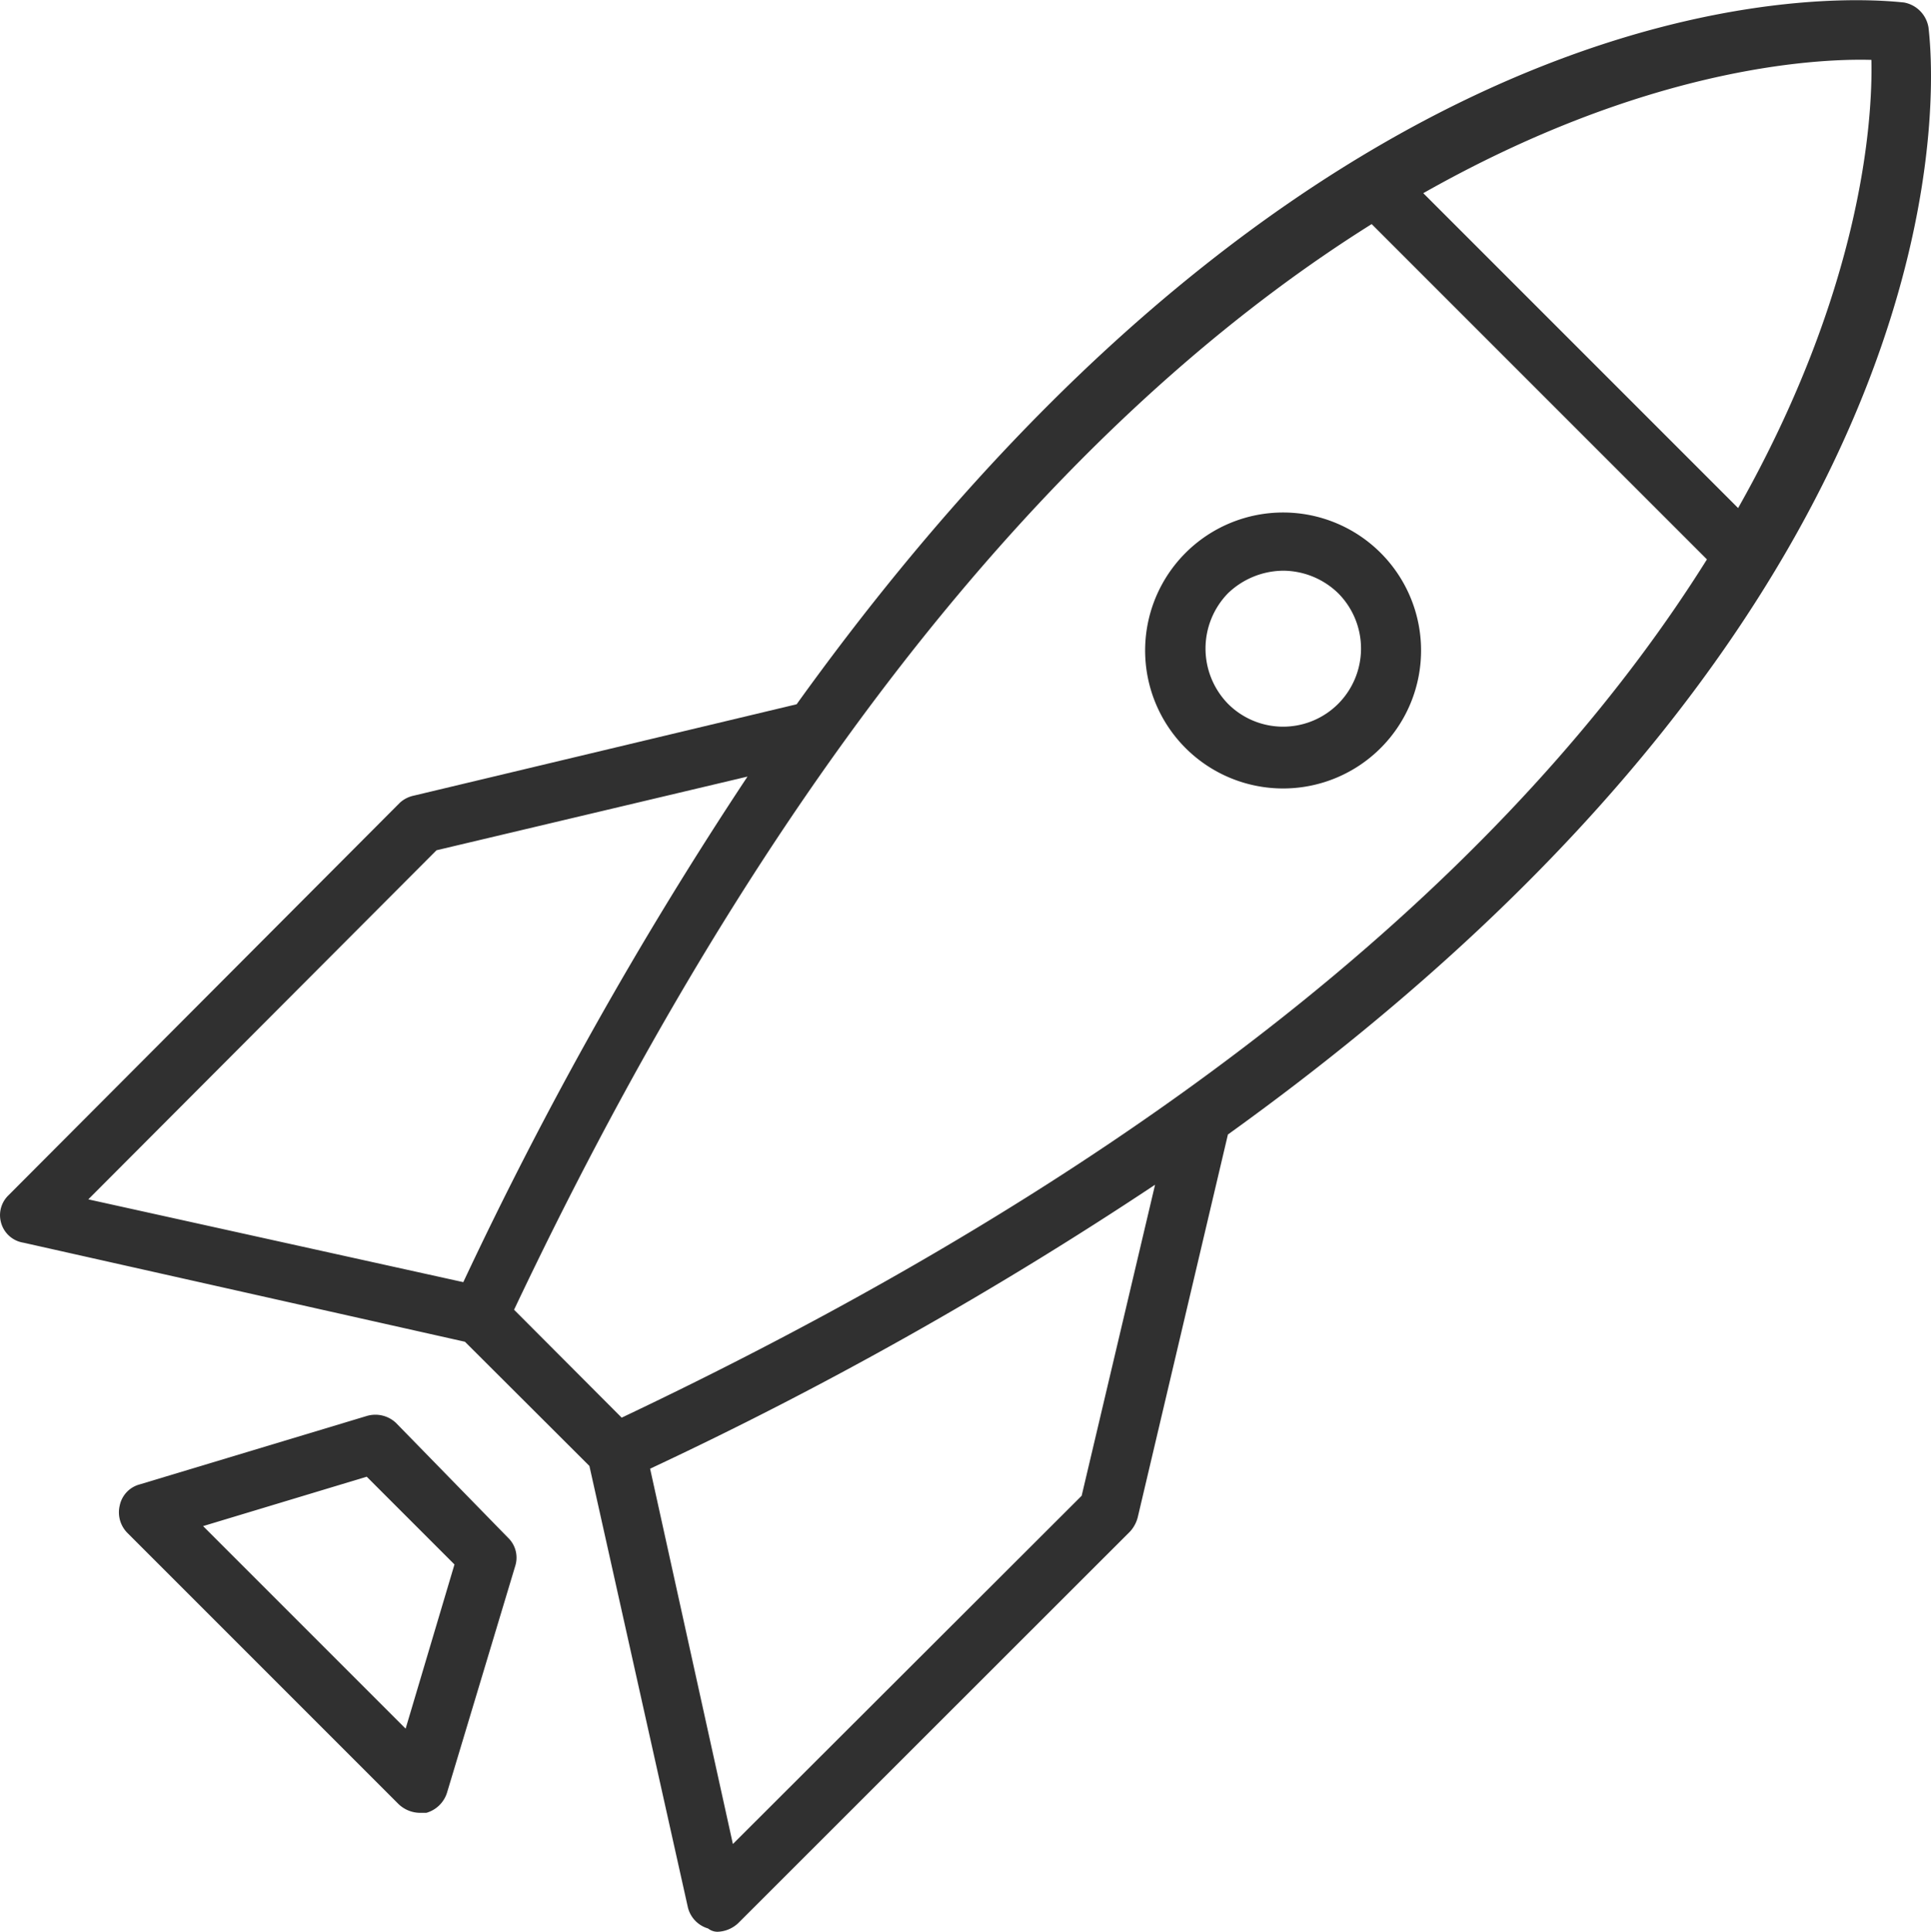 <svg xmlns="http://www.w3.org/2000/svg" viewBox="0 0 69.98 70"><defs><style>.cls-1{fill:#303030;}</style></defs><title>i15</title><g id="Camada_2" data-name="Camada 2"><g id="Camada_1-2" data-name="Camada 1"><path class="cls-1" d="M69.89,1A1.1,1.1,0,0,0,69,.09C68,0,48.88-2.33,28.87,25.52L15,28.83a1.08,1.08,0,0,0-.5.25L.31,43.31a1,1,0,0,0-.27,1,1,1,0,0,0,.81.72l16,3.59,4.51,4.5,3.57,16a1.06,1.06,0,0,0,.73.76A.56.56,0,0,0,26,70a1.15,1.15,0,0,0,.75-.31l14.21-14.2a1.22,1.22,0,0,0,.27-.5l3.27-13.88C72.32,21.12,70,2,69.89,1ZM67.82,2.17c.05,2.17-.33,8.28-4.83,16.24L51.58,7C59.55,2.49,65.65,2.11,67.82,2.17Zm-52,28.64,11.27-2.67a143.31,143.31,0,0,0-10.3,18.32l-13.59-3ZM39.2,54.2,26.56,66.82l-3-13.6A141.11,141.11,0,0,0,41.86,42.93ZM22.53,51.37l-3.9-3.91C29.14,25.27,40.47,13.91,49.71,8.12L61.86,20.27C56.07,29.52,44.72,40.85,22.53,51.37Z"/><path class="cls-1" d="M14.35,51.56a1.09,1.09,0,0,0-1.06-.25L5.06,53.79a1,1,0,0,0-.72.76,1.06,1.06,0,0,0,.28,1l9.82,9.82a1.14,1.14,0,0,0,.76.32l.25,0a1.1,1.1,0,0,0,.75-.73l2.48-8.24a1,1,0,0,0-.27-1Zm.35,11.08L7.36,55.3l5.93-1.79,3.18,3.18Z"/><path class="cls-1" d="M43,20a5,5,0,1,0,7,0A5,5,0,0,0,43,20ZM48.5,25.5a2.82,2.82,0,0,1-4,0,2.87,2.87,0,0,1,0-4,2.92,2.92,0,0,1,2-.82,2.88,2.88,0,0,1,2,.82A2.84,2.84,0,0,1,48.5,25.5Z"/></g></g></svg>